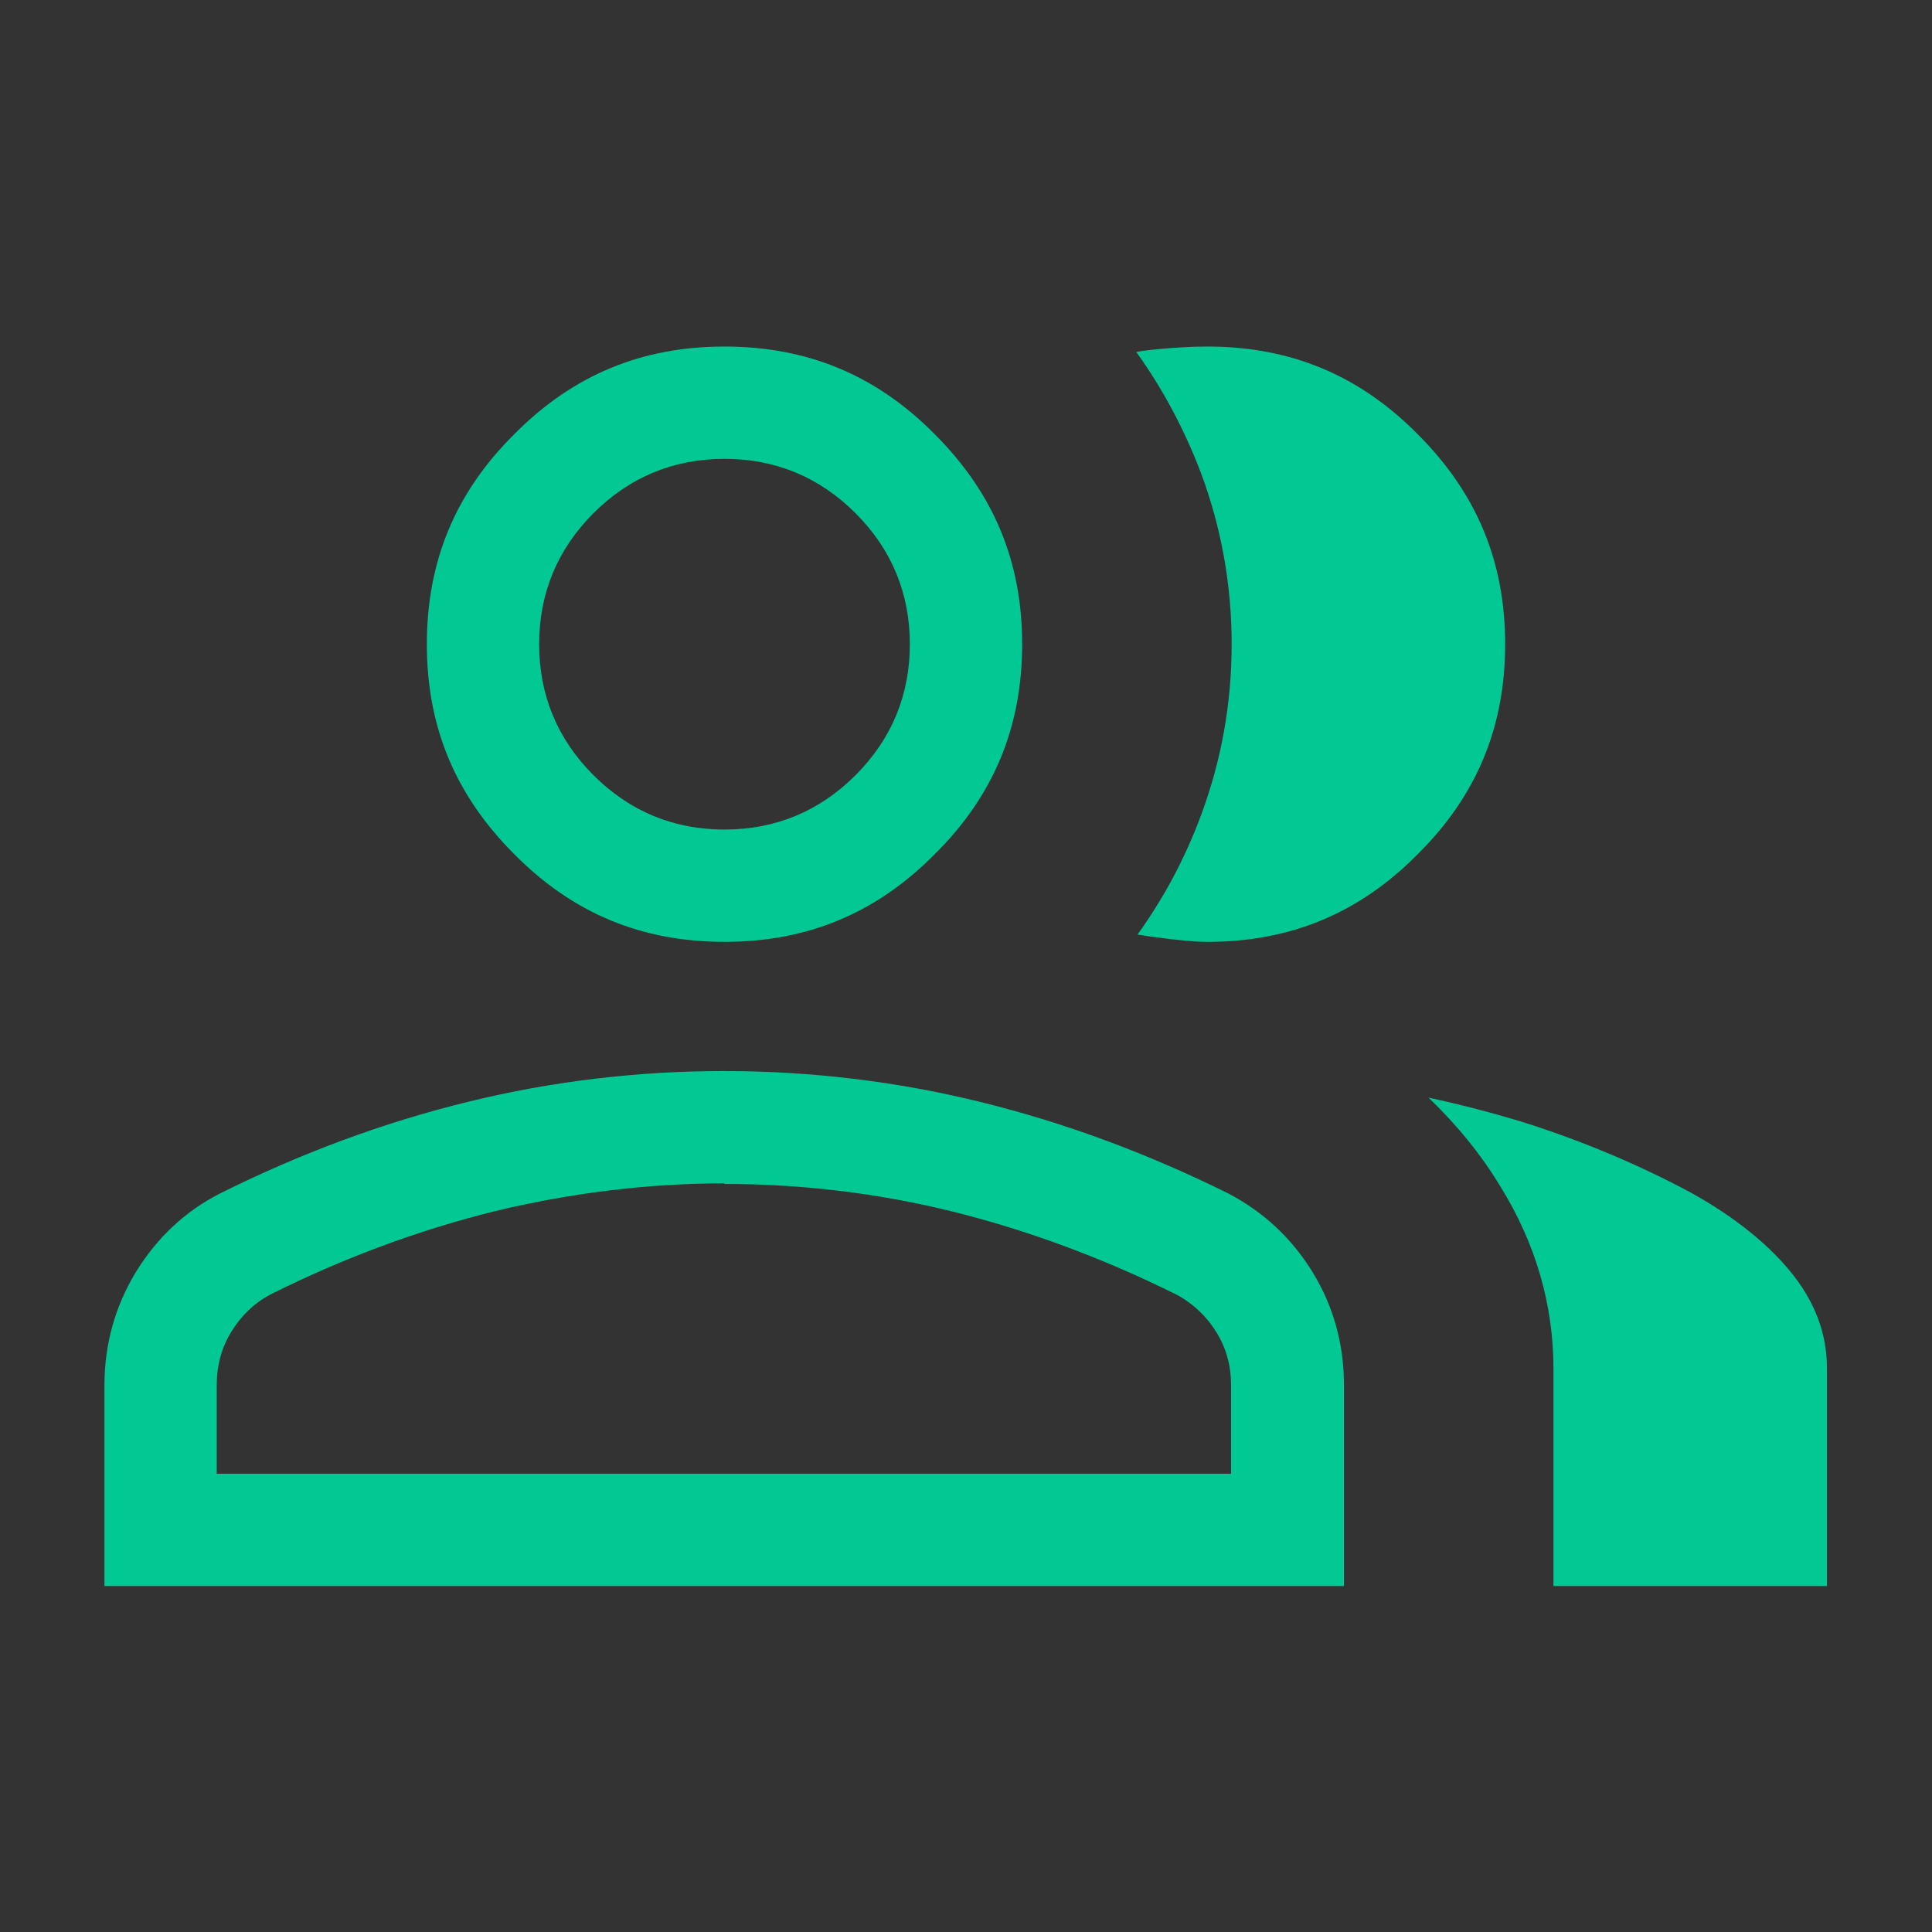 <?xml version="1.0" encoding="UTF-8"?><svg xmlns="http://www.w3.org/2000/svg" xmlns:xlink="http://www.w3.org/1999/xlink" viewBox="0 0 32 32"><rect x="0" y="0" width="32" height="32" fill="#333333" stroke="none"/><defs><style>.cls-1{fill:url(#_名称未設定グラデーション_9);}.cls-1,.cls-2,.cls-3,.cls-4{stroke-width:0px;}.cls-1,.cls-3{mix-blend-mode:multiply;}.cls-5{isolation:isolate;}.cls-2{fill:none;}.cls-3{fill:url(#_名称未設定グラデーション_25);}.cls-4{fill:#02c893;}.cls-6{clip-path:url(#clippath);}</style><clipPath id="clippath"><rect class="cls-2" x="-1216.04" y="121" width="1600" height="5979"/></clipPath><radialGradient id="_名称未設定グラデーション_25" cx="383.96" cy="121" fx="383.96" fy="121" r="400" gradientUnits="userSpaceOnUse"><stop offset="0" stop-color="#d9f7ef"/><stop offset=".23" stop-color="#d9f7ef" stop-opacity=".99"/><stop offset=".37" stop-color="#daf7ef" stop-opacity=".96"/><stop offset=".48" stop-color="#dcf7f0" stop-opacity=".9"/><stop offset=".58" stop-color="#e0f8f1" stop-opacity=".82"/><stop offset=".67" stop-color="#e4f9f3" stop-opacity=".71"/><stop offset=".76" stop-color="#e9faf5" stop-opacity=".58"/><stop offset=".84" stop-color="#eefbf8" stop-opacity=".42"/><stop offset=".91" stop-color="#f5fdfb" stop-opacity=".24"/><stop offset=".99" stop-color="#fdfefe" stop-opacity=".04"/><stop offset="1" stop-color="#fff" stop-opacity="0"/></radialGradient><radialGradient id="_名称未設定グラデーション_9" cx="183.96" cy="382" fx="183.96" fy="382" r="600" gradientUnits="userSpaceOnUse"><stop offset="0" stop-color="#f0fffc"/><stop offset=".23" stop-color="#f0fffc" stop-opacity=".99"/><stop offset=".36" stop-color="#f0fffc" stop-opacity=".96"/><stop offset=".47" stop-color="#f1fffc" stop-opacity=".9"/><stop offset=".57" stop-color="#f2fffc" stop-opacity=".82"/><stop offset=".67" stop-color="#f4fffc" stop-opacity=".72"/><stop offset=".75" stop-color="#f6fffd" stop-opacity=".59"/><stop offset=".83" stop-color="#f8fffd" stop-opacity=".44"/><stop offset=".91" stop-color="#fbfffe" stop-opacity=".26"/><stop offset=".98" stop-color="#fdfffe" stop-opacity=".07"/><stop offset="1" stop-color="#fff" stop-opacity="0"/></radialGradient></defs><g class="cls-5"><g id="bg"><g class="cls-6"><circle class="cls-3" cx="383.96" cy="121" r="400"/><circle class="cls-1" cx="183.96" cy="382" r="600"/></g></g><g id="_トップ"><rect class="cls-2" width="32" height="32"/><path class="cls-4" d="m25.73,26.27v-3.6c0-1.05-.29-2.07-.88-3.02-.32-.53-.72-1.02-1.19-1.47.56.12,1.09.26,1.61.42.97.31,1.89.7,2.73,1.15.74.41,1.32.88,1.71,1.38.37.48.55.98.55,1.54v3.6h-4.53Zm-24,0v-3.33c0-.68.18-1.31.52-1.87.35-.57.82-1.01,1.39-1.3,1.34-.67,2.72-1.18,4.11-1.52,1.38-.34,2.81-.51,4.24-.51s2.86.17,4.24.51c1.39.34,2.77.85,4.12,1.52.57.3,1.04.73,1.39,1.3.35.57.52,1.2.52,1.87v3.33H1.73Zm10.27-6.67c-1.27,0-2.55.16-3.8.46-1.25.31-2.5.77-3.72,1.38-.28.15-.49.36-.65.62-.16.26-.24.56-.24.88v1.47h16.8v-1.47c0-.32-.08-.61-.24-.87-.16-.26-.37-.46-.63-.61-1.24-.62-2.49-1.08-3.73-1.39-1.25-.31-2.52-.46-3.8-.46Zm8-4c-.22,0-.52-.03-.88-.08-.1-.01-.19-.03-.28-.04.44-.61.79-1.27,1.05-1.97.34-.91.51-1.86.51-2.84s-.17-1.93-.51-2.84c-.27-.71-.63-1.39-1.07-2,.1-.02.2-.03.29-.04.3-.03.59-.05.89-.05,1.37,0,2.51.47,3.48,1.45.98.98,1.45,2.11,1.45,3.48s-.47,2.51-1.45,3.48c-.97.98-2.11,1.45-3.48,1.45Zm-8,0c-1.37,0-2.51-.47-3.48-1.45-.98-.98-1.45-2.11-1.45-3.48s.47-2.51,1.45-3.48c.97-.98,2.11-1.45,3.48-1.45s2.51.47,3.48,1.45c.98.98,1.45,2.11,1.45,3.48s-.47,2.51-1.45,3.48c-.97.98-2.11,1.45-3.48,1.45Zm0-8c-.84,0-1.57.3-2.17.9-.6.6-.9,1.33-.9,2.17s.3,1.57.9,2.17c.6.6,1.33.9,2.17.9s1.57-.3,2.17-.9c.6-.6.9-1.33.9-2.17s-.3-1.57-.9-2.17c-.6-.6-1.33-.9-2.17-.9Z"/></g></g></svg>